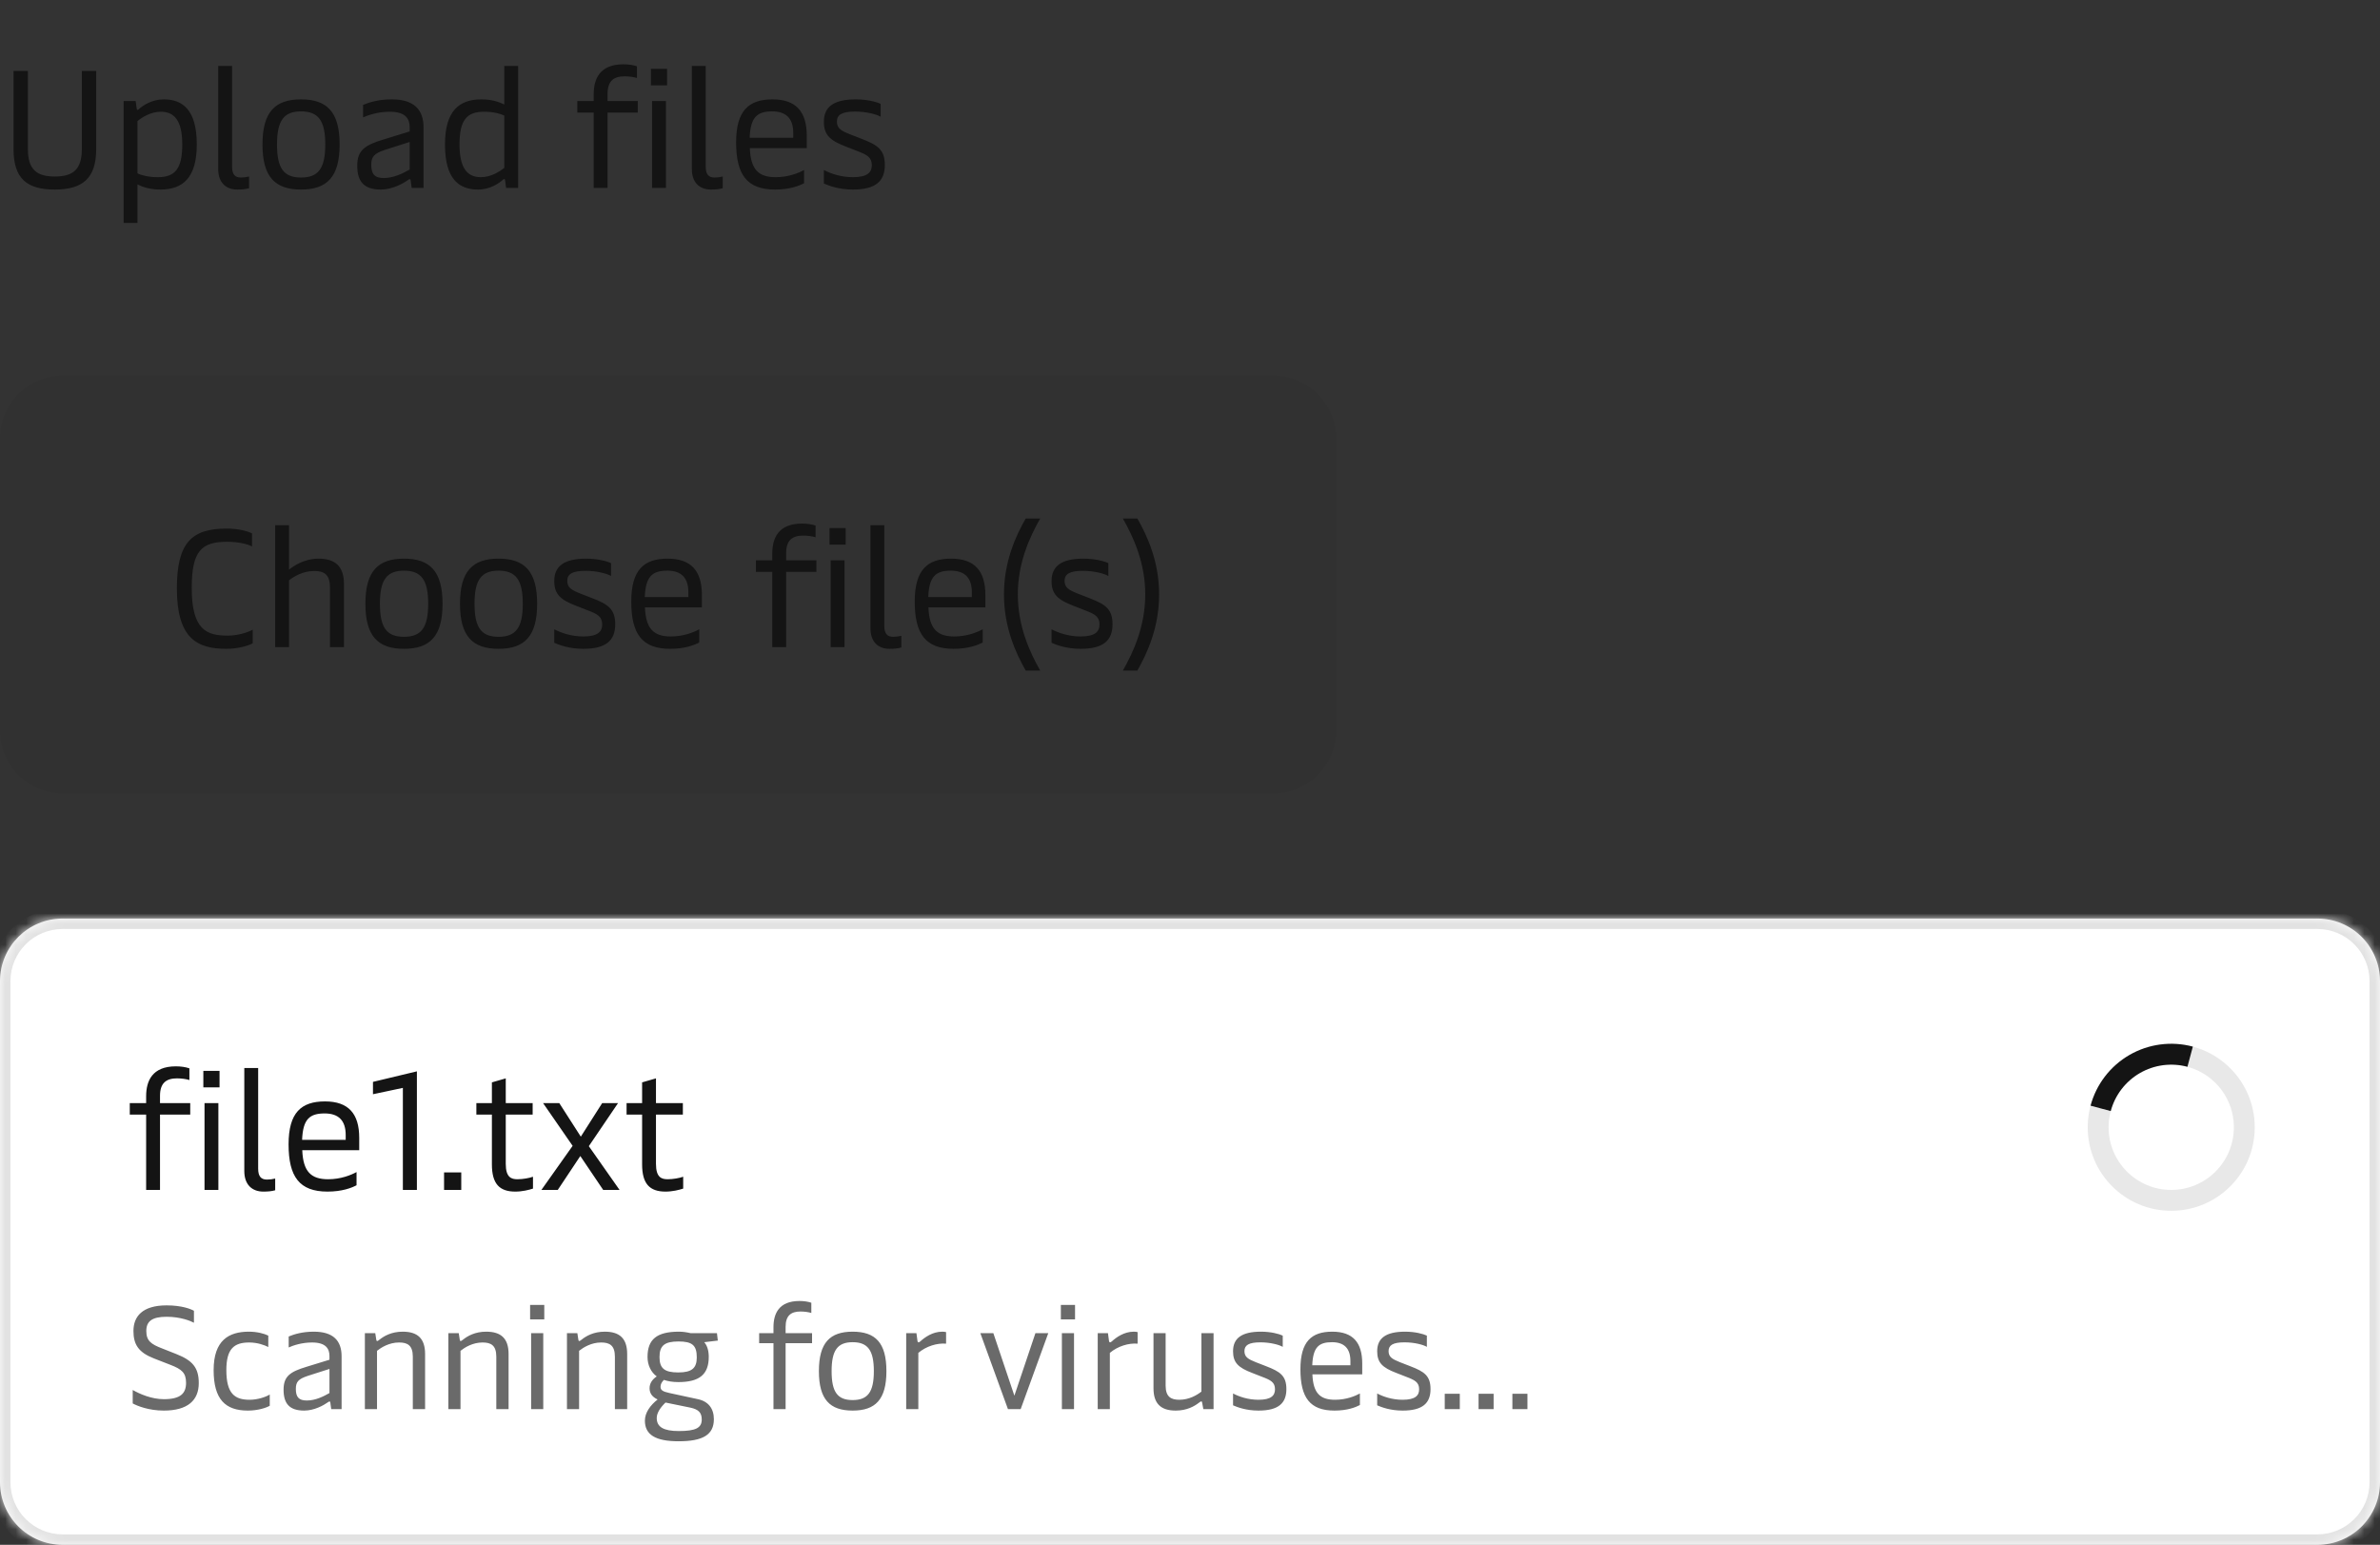 <svg width="228" height="148" viewBox="0 0 228 148" fill="none" xmlns="http://www.w3.org/2000/svg">
<rect x="0" y="0" width="228" height="148" fill="#333333" stroke="none"/>
<path d="M5.248 18.16C2.608 18.16 1.296 17.136 1.296 14.288V6.8H2.672V14.288C2.672 16.256 3.536 16.912 5.248 16.912C6.976 16.912 7.84 16.256 7.84 14.288V6.8H9.216V14.288C9.216 17.12 7.872 18.16 5.248 18.16ZM15.684 9.52C17.46 9.52 18.852 10.48 18.852 13.84C18.852 17.04 17.508 18.16 15.364 18.16C14.42 18.16 13.684 17.936 13.172 17.664V21.36H11.844V9.68H12.996L13.092 10.384C13.108 10.48 13.124 10.528 13.172 10.528C13.204 10.528 13.252 10.512 13.332 10.432C13.668 10.128 14.532 9.52 15.684 9.52ZM15.396 10.704C14.452 10.704 13.588 11.248 13.172 11.6V16.608C13.556 16.8 14.26 16.976 15.108 16.976C16.756 16.976 17.46 16.192 17.46 13.84C17.46 11.488 16.66 10.704 15.396 10.704ZM22.727 18.16C21.64 18.16 20.904 17.488 20.904 16.192V6.32H22.232V15.968C22.232 16.688 22.503 17.008 23.064 17.008C23.352 17.008 23.591 16.976 23.863 16.912V18.032C23.527 18.128 23.16 18.16 22.727 18.16ZM28.84 18.16C26.36 18.16 25.145 16.96 25.145 13.84C25.145 10.72 26.36 9.52 28.84 9.52C31.32 9.52 32.536 10.72 32.536 13.84C32.536 16.96 31.32 18.16 28.84 18.16ZM28.84 17.008C30.488 17.008 31.16 16.144 31.16 13.84C31.16 11.552 30.488 10.672 28.84 10.672C27.192 10.672 26.537 11.552 26.537 13.84C26.537 16.144 27.192 17.008 28.84 17.008ZM36.479 18.16C34.895 18.16 34.223 17.424 34.223 15.872C34.223 14.4 34.943 13.904 36.751 13.36L39.247 12.592V12.192C39.247 11.424 38.895 10.704 37.343 10.704C36.223 10.704 35.279 11.024 34.783 11.248V10.048C35.391 9.792 36.303 9.52 37.535 9.52C39.647 9.52 40.575 10.496 40.575 12.208V18H39.439L39.343 17.296C39.327 17.184 39.295 17.168 39.247 17.168C39.199 17.168 39.151 17.184 39.055 17.264C38.607 17.584 37.583 18.16 36.479 18.16ZM36.767 17.056C37.711 17.056 38.607 16.608 39.247 16.24V13.6L36.895 14.352C35.823 14.704 35.567 15.024 35.567 15.792C35.567 16.672 35.887 17.056 36.767 17.056ZM45.797 18.16C44.005 18.16 42.629 17.2 42.629 13.84C42.629 10.64 43.973 9.52 46.117 9.52C47.061 9.52 47.781 9.744 48.309 10.016V6.32H49.637V18H48.485L48.389 17.296C48.373 17.2 48.357 17.152 48.293 17.152C48.261 17.152 48.229 17.168 48.149 17.248C47.813 17.552 46.949 18.16 45.797 18.16ZM46.069 16.976C47.029 16.976 47.877 16.432 48.309 16.08V11.072C47.925 10.88 47.221 10.704 46.373 10.704C44.725 10.704 44.021 11.488 44.021 13.84C44.021 16.192 44.821 16.976 46.069 16.976ZM58.203 9.68H61.099V10.784H58.203V18H56.875V10.784H55.307V9.68H56.875V9.024C56.875 7.568 57.451 6.16 59.723 6.16C60.187 6.16 60.651 6.224 61.019 6.352V7.472C60.731 7.376 60.235 7.312 59.835 7.312C58.811 7.312 58.203 7.744 58.203 8.992V9.68ZM63.907 6.592V8.176H62.355V6.592H63.907ZM63.795 9.68V18H62.467V9.68H63.795ZM68.103 18.16C67.014 18.16 66.278 17.488 66.278 16.192V6.32H67.606V15.968C67.606 16.688 67.879 17.008 68.439 17.008C68.727 17.008 68.966 16.976 69.239 16.912V18.032C68.903 18.128 68.534 18.16 68.103 18.16ZM77.287 13.008V14.192H71.832C71.912 16.256 72.68 16.976 74.311 16.976C75.528 16.976 76.504 16.576 77.031 16.288V17.552C76.552 17.808 75.639 18.16 74.248 18.16C71.559 18.16 70.519 16.736 70.519 13.632C70.519 10.592 71.736 9.52 74.007 9.52C76.263 9.52 77.287 10.704 77.287 13.008ZM71.816 13.2H75.992V12.736C75.992 11.376 75.335 10.672 73.975 10.672C72.519 10.672 71.895 11.232 71.816 13.2ZM81.709 18.16C80.365 18.16 79.405 17.792 78.925 17.584V16.288C79.597 16.64 80.573 16.976 81.709 16.976C83.101 16.976 83.517 16.512 83.517 15.824C83.517 15.056 83.037 14.816 82.109 14.464L81.005 14.032C79.501 13.456 78.925 12.912 78.925 11.664C78.925 10.24 79.869 9.52 81.981 9.52C83.069 9.52 83.965 9.76 84.365 9.952V11.184C83.997 10.96 83.021 10.688 81.917 10.688C80.637 10.688 80.173 11.008 80.173 11.648C80.173 12.288 80.573 12.528 81.421 12.864L82.573 13.312C84.061 13.888 84.765 14.336 84.765 15.808C84.765 17.36 83.885 18.16 81.709 18.16Z" fill="#141414"/>
<path d="M0 42C0 38.686 2.686 36 6 36H122C125.314 36 128 38.686 128 42V70C128 73.314 125.314 76 122 76H6C2.686 76 0 73.314 0 70V42Z" fill="#141414" fill-opacity="0.06"/>
<path d="M21.68 62.16C18.864 62.16 16.944 61.152 16.944 56.368C16.944 51.968 18.384 50.64 21.712 50.64C22.88 50.64 23.744 50.896 24.144 51.104V52.352C23.776 52.16 22.944 51.904 21.76 51.904C19.28 51.904 18.368 52.8 18.368 56.336C18.368 60.368 19.808 60.896 21.824 60.896C22.832 60.896 23.808 60.56 24.208 60.32V61.632C23.808 61.856 22.816 62.16 21.68 62.16ZM30.503 53.52C32.119 53.52 32.951 54.256 32.951 55.968V62H31.607V56.256C31.607 55.008 31.015 54.704 30.103 54.704C29.015 54.704 28.151 55.232 27.687 55.6V62H26.359V50.32H27.687V54.576C28.023 54.304 29.079 53.52 30.503 53.52ZM38.7 62.16C36.22 62.16 35.004 60.96 35.004 57.84C35.004 54.72 36.22 53.52 38.7 53.52C41.18 53.52 42.396 54.72 42.396 57.84C42.396 60.96 41.18 62.16 38.7 62.16ZM38.7 61.008C40.348 61.008 41.02 60.144 41.02 57.84C41.02 55.552 40.348 54.672 38.7 54.672C37.052 54.672 36.396 55.552 36.396 57.84C36.396 60.144 37.052 61.008 38.7 61.008ZM47.762 62.16C45.282 62.16 44.066 60.96 44.066 57.84C44.066 54.72 45.282 53.52 47.762 53.52C50.242 53.52 51.458 54.72 51.458 57.84C51.458 60.96 50.242 62.16 47.762 62.16ZM47.762 61.008C49.41 61.008 50.082 60.144 50.082 57.84C50.082 55.552 49.41 54.672 47.762 54.672C46.114 54.672 45.458 55.552 45.458 57.84C45.458 60.144 46.114 61.008 47.762 61.008ZM55.881 62.16C54.537 62.16 53.577 61.792 53.097 61.584V60.288C53.769 60.64 54.745 60.976 55.881 60.976C57.273 60.976 57.689 60.512 57.689 59.824C57.689 59.056 57.209 58.816 56.281 58.464L55.177 58.032C53.673 57.456 53.097 56.912 53.097 55.664C53.097 54.24 54.041 53.52 56.153 53.52C57.241 53.52 58.137 53.76 58.537 53.952V55.184C58.169 54.96 57.193 54.688 56.089 54.688C54.809 54.688 54.345 55.008 54.345 55.648C54.345 56.288 54.745 56.528 55.593 56.864L56.745 57.312C58.233 57.888 58.937 58.336 58.937 59.808C58.937 61.36 58.057 62.16 55.881 62.16ZM67.241 57.008V58.192H61.785C61.865 60.256 62.633 60.976 64.265 60.976C65.481 60.976 66.457 60.576 66.985 60.288V61.552C66.505 61.808 65.593 62.16 64.201 62.16C61.513 62.16 60.473 60.736 60.473 57.632C60.473 54.592 61.689 53.52 63.961 53.52C66.217 53.52 67.241 54.704 67.241 57.008ZM61.769 57.2H65.945V56.736C65.945 55.376 65.289 54.672 63.929 54.672C62.473 54.672 61.849 55.232 61.769 57.2ZM75.312 53.68H78.208V54.784H75.312V62H73.984V54.784H72.416V53.68H73.984V53.024C73.984 51.568 74.56 50.16 76.832 50.16C77.296 50.16 77.76 50.224 78.128 50.352V51.472C77.84 51.376 77.344 51.312 76.944 51.312C75.92 51.312 75.312 51.744 75.312 52.992V53.68ZM81.016 50.592V52.176H79.464V50.592H81.016ZM80.904 53.68V62H79.576V53.68H80.904ZM85.212 62.16C84.124 62.16 83.388 61.488 83.388 60.192V50.32H84.716V59.968C84.716 60.688 84.988 61.008 85.548 61.008C85.836 61.008 86.076 60.976 86.348 60.912V62.032C86.012 62.128 85.644 62.16 85.212 62.16ZM94.397 57.008V58.192H88.941C89.021 60.256 89.789 60.976 91.421 60.976C92.637 60.976 93.613 60.576 94.141 60.288V61.552C93.661 61.808 92.749 62.16 91.357 62.16C88.669 62.16 87.629 60.736 87.629 57.632C87.629 54.592 88.845 53.52 91.117 53.52C93.373 53.52 94.397 54.704 94.397 57.008ZM88.925 57.2H93.101V56.736C93.101 55.376 92.445 54.672 91.085 54.672C89.629 54.672 89.005 55.232 88.925 57.2ZM99.65 64.24H98.258C97.33 62.592 96.178 60.144 96.178 56.944C96.178 53.76 97.33 51.312 98.258 49.68H99.65C98.642 51.44 97.506 53.92 97.506 56.944C97.506 59.984 98.642 62.48 99.65 64.24ZM103.522 62.16C102.178 62.16 101.218 61.792 100.738 61.584V60.288C101.41 60.64 102.386 60.976 103.522 60.976C104.914 60.976 105.33 60.512 105.33 59.824C105.33 59.056 104.85 58.816 103.922 58.464L102.818 58.032C101.314 57.456 100.738 56.912 100.738 55.664C100.738 54.24 101.682 53.52 103.794 53.52C104.882 53.52 105.778 53.76 106.178 53.952V55.184C105.81 54.96 104.834 54.688 103.73 54.688C102.45 54.688 101.986 55.008 101.986 55.648C101.986 56.288 102.386 56.528 103.234 56.864L104.386 57.312C105.874 57.888 106.578 58.336 106.578 59.808C106.578 61.36 105.698 62.16 103.522 62.16ZM108.961 64.24H107.569C108.577 62.48 109.713 59.984 109.713 56.944C109.713 53.92 108.577 51.44 107.569 49.68H108.961C109.889 51.312 111.041 53.76 111.041 56.944C111.041 60.144 109.889 62.592 108.961 64.24Z" fill="#141414"/>
<mask id="path-4-inside-1_36_12285" fill="white">
<path d="M0 94C0 90.686 2.686 88 6 88H222C225.314 88 228 90.686 228 94V142C228 145.314 225.314 148 222 148H6C2.686 148 0 145.314 0 142V94Z"/>
</mask>
<path d="M0 94C0 90.686 2.686 88 6 88H222C225.314 88 228 90.686 228 94V142C228 145.314 225.314 148 222 148H6C2.686 148 0 145.314 0 142V94Z" fill="white"/>
<path d="M6 88V89H222V88V87H6V88ZM228 94H227V142H228H229V94H228ZM222 148V147H6V148V149H222V148ZM0 142H1V94H0H-1V142H0ZM6 148V147C3.239 147 1 144.761 1 142H0H-1C-1 145.866 2.134 149 6 149V148ZM228 142H227C227 144.761 224.761 147 222 147V148V149C225.866 149 229 145.866 229 142H228ZM222 88V89C224.761 89 227 91.239 227 94H228H229C229 90.134 225.866 87 222 87V88ZM6 88V87C2.134 87 -1 90.134 -1 94H0H1C1 91.239 3.239 89 6 89V88Z" fill="#E2E2E2" mask="url(#path-4-inside-1_36_12285)"/>
<path d="M15.328 105.68H18.224V106.784H15.328V114H14V106.784H12.432V105.68H14V105.024C14 103.568 14.576 102.16 16.848 102.16C17.312 102.16 17.776 102.224 18.144 102.352V103.472C17.856 103.376 17.36 103.312 16.96 103.312C15.936 103.312 15.328 103.744 15.328 104.992V105.68ZM21.032 102.592V104.176H19.48V102.592H21.032ZM20.92 105.68V114H19.592V105.68H20.92ZM25.227 114.16C24.14 114.16 23.404 113.488 23.404 112.192V102.32H24.732V111.968C24.732 112.688 25.003 113.008 25.564 113.008C25.852 113.008 26.091 112.976 26.363 112.912V114.032C26.027 114.128 25.66 114.16 25.227 114.16ZM34.413 109.008V110.192H28.956C29.037 112.256 29.805 112.976 31.436 112.976C32.653 112.976 33.629 112.576 34.157 112.288V113.552C33.676 113.808 32.764 114.16 31.372 114.16C28.684 114.16 27.645 112.736 27.645 109.632C27.645 106.592 28.86 105.52 31.133 105.52C33.389 105.52 34.413 106.704 34.413 109.008ZM28.941 109.2H33.117V108.736C33.117 107.376 32.461 106.672 31.101 106.672C29.645 106.672 29.02 107.232 28.941 109.2ZM39.938 114H38.594V104.224L35.73 104.832V103.648L39.938 102.64V114ZM44.188 114H42.54V112.32H44.188V114ZM49.363 114.16C47.843 114.16 47.123 113.408 47.123 111.552V106.784H45.635V105.68H47.123V103.696L48.451 103.312V105.68H51.027V106.784H48.451V111.504C48.451 112.816 48.995 112.976 49.571 112.976C50.099 112.976 50.707 112.864 51.059 112.736V113.872C50.675 114 50.035 114.16 49.363 114.16ZM53.433 114H51.865L54.857 109.776L52.025 105.68H53.577L55.641 108.896L57.689 105.68H59.209L56.409 109.808L59.353 114H57.785L55.593 110.752L53.433 114ZM63.753 114.16C62.233 114.16 61.513 113.408 61.513 111.552V106.784H60.025V105.68H61.513V103.696L62.841 103.312V105.68H65.417V106.784H62.841V111.504C62.841 112.816 63.385 112.976 63.961 112.976C64.489 112.976 65.097 112.864 65.449 112.736V113.872C65.065 114 64.425 114.16 63.753 114.16Z" fill="#141414"/>
<path d="M15.696 135.14C14.24 135.14 13.148 134.692 12.714 134.454V133.166C13.372 133.544 14.52 134.048 15.696 134.048C17.306 134.048 17.824 133.488 17.824 132.48C17.824 131.528 17.418 131.178 16.326 130.758L14.744 130.142C13.274 129.568 12.784 128.812 12.784 127.51C12.784 126.152 13.61 125.06 15.962 125.06C17.418 125.06 18.286 125.41 18.58 125.578V126.726C18.272 126.558 17.306 126.152 15.962 126.152C14.548 126.152 14.016 126.6 14.016 127.51C14.016 128.462 14.478 128.784 15.542 129.19L16.886 129.722C18.454 130.338 19.042 131.038 19.042 132.508C19.042 134.146 17.992 135.14 15.696 135.14ZM23.742 135.14C21.586 135.14 20.466 134.062 20.466 131.262C20.466 128.392 21.936 127.58 23.84 127.58C24.624 127.58 25.31 127.762 25.702 127.958V129.05C25.338 128.868 24.68 128.616 23.868 128.616C22.412 128.616 21.684 129.232 21.684 131.262C21.684 133.544 22.51 134.104 23.91 134.104C24.68 134.104 25.464 133.838 25.842 133.6V134.678C25.506 134.874 24.708 135.14 23.742 135.14ZM29.14 135.14C27.754 135.14 27.166 134.496 27.166 133.138C27.166 131.85 27.796 131.416 29.378 130.94L31.562 130.268V129.918C31.562 129.246 31.254 128.616 29.896 128.616C28.916 128.616 28.09 128.896 27.656 129.092V128.042C28.188 127.818 28.986 127.58 30.064 127.58C31.912 127.58 32.724 128.434 32.724 129.932V135H31.73L31.646 134.384C31.632 134.286 31.604 134.272 31.562 134.272C31.52 134.272 31.478 134.286 31.394 134.356C31.002 134.636 30.106 135.14 29.14 135.14ZM29.392 134.174C30.218 134.174 31.002 133.782 31.562 133.46V131.15L29.504 131.808C28.566 132.116 28.342 132.396 28.342 133.068C28.342 133.838 28.622 134.174 29.392 134.174ZM36.117 135H34.955V127.72H35.949L36.047 128.35C36.061 128.448 36.089 128.476 36.131 128.476C36.173 128.476 36.229 128.448 36.369 128.336C36.789 128 37.503 127.58 38.581 127.58C39.995 127.58 40.723 128.224 40.723 129.722V135H39.547V129.974C39.547 128.882 39.029 128.616 38.231 128.616C37.279 128.616 36.523 129.092 36.117 129.414V135ZM44.115 135H42.953V127.72H43.947L44.045 128.35C44.059 128.448 44.087 128.476 44.129 128.476C44.171 128.476 44.227 128.448 44.367 128.336C44.787 128 45.501 127.58 46.579 127.58C47.993 127.58 48.721 128.224 48.721 129.722V135H47.545V129.974C47.545 128.882 47.027 128.616 46.229 128.616C45.277 128.616 44.521 129.092 44.115 129.414V135ZM52.141 125.018V126.404H50.783V125.018H52.141ZM52.043 127.72V135H50.881V127.72H52.043ZM55.476 135H54.314V127.72H55.308L55.406 128.35C55.42 128.448 55.448 128.476 55.49 128.476C55.532 128.476 55.588 128.448 55.728 128.336C56.148 128 56.862 127.58 57.94 127.58C59.354 127.58 60.082 128.224 60.082 129.722V135H58.906V129.974C58.906 128.882 58.388 128.616 57.59 128.616C56.638 128.616 55.882 129.092 55.476 129.414V135ZM65.014 138.08C62.788 138.08 61.78 137.45 61.78 136.106C61.78 135.322 62.312 134.622 62.998 134.076C62.466 133.824 62.228 133.474 62.228 132.998C62.228 132.536 62.48 132.158 62.914 131.864C62.368 131.472 62.032 130.786 62.032 130.002C62.032 128.308 62.928 127.58 65.042 127.58C65.42 127.58 65.784 127.636 66.148 127.72H68.682L68.766 128.434L67.464 128.588C67.758 128.91 67.898 129.428 67.898 129.988C67.898 131.668 67.016 132.41 64.986 132.41C64.468 132.41 64.006 132.34 63.6 132.2C63.404 132.396 63.278 132.606 63.278 132.858C63.278 133.18 63.488 133.32 64.146 133.46L66.862 134.048C67.856 134.258 68.388 134.944 68.388 135.966C68.388 137.436 67.366 138.08 65.014 138.08ZM64.972 131.486C66.274 131.486 66.75 131.08 66.75 130.044C66.75 128.896 66.33 128.518 65 128.518C63.656 128.518 63.18 128.924 63.18 130.016C63.18 131.094 63.656 131.486 64.972 131.486ZM65.028 137.1C66.638 137.1 67.226 136.806 67.226 135.994C67.226 135.336 66.918 135.028 66.148 134.86L63.754 134.37C63.236 134.874 62.914 135.378 62.914 135.854C62.914 136.722 63.586 137.1 65.028 137.1ZM75.26 127.72H77.794V128.686H75.26V135H74.098V128.686H72.726V127.72H74.098V127.146C74.098 125.872 74.602 124.64 76.59 124.64C76.996 124.64 77.402 124.696 77.724 124.808V125.788C77.472 125.704 77.038 125.648 76.688 125.648C75.792 125.648 75.26 126.026 75.26 127.118V127.72ZM81.683 135.14C79.513 135.14 78.449 134.09 78.449 131.36C78.449 128.63 79.513 127.58 81.683 127.58C83.853 127.58 84.917 128.63 84.917 131.36C84.917 134.09 83.853 135.14 81.683 135.14ZM81.683 134.132C83.125 134.132 83.713 133.376 83.713 131.36C83.713 129.358 83.125 128.588 81.683 128.588C80.241 128.588 79.667 129.358 79.667 131.36C79.667 133.376 80.241 134.132 81.683 134.132ZM87.974 135H86.812V127.72H87.792L87.89 128.448C87.904 128.56 87.946 128.602 88.002 128.602C88.044 128.602 88.086 128.574 88.17 128.504C88.59 128.126 89.332 127.58 90.27 127.58C90.382 127.58 90.55 127.594 90.634 127.622V128.728C89.766 128.658 88.744 128.966 87.974 129.61V135ZM97.176 133.712L99.192 127.72H100.424L97.778 135H96.56L93.914 127.72H95.16L97.176 133.712ZM102.987 125.018V126.404H101.629V125.018H102.987ZM102.889 127.72V135H101.727V127.72H102.889ZM106.322 135H105.16V127.72H106.14L106.238 128.448C106.252 128.56 106.294 128.602 106.35 128.602C106.392 128.602 106.434 128.574 106.518 128.504C106.938 128.126 107.68 127.58 108.618 127.58C108.73 127.58 108.898 127.594 108.982 127.622V128.728C108.114 128.658 107.092 128.966 106.322 129.61V135ZM115.095 133.32V127.72H116.257V135H115.277L115.165 134.384C115.151 134.286 115.123 134.258 115.081 134.258C115.039 134.258 114.983 134.286 114.843 134.398C114.423 134.72 113.709 135.14 112.631 135.14C111.217 135.14 110.503 134.482 110.503 132.998V127.72H111.665V132.746C111.665 133.838 112.197 134.104 112.981 134.104C113.933 134.104 114.689 133.642 115.095 133.32ZM120.56 135.14C119.384 135.14 118.544 134.818 118.124 134.636V133.502C118.712 133.81 119.566 134.104 120.56 134.104C121.778 134.104 122.142 133.698 122.142 133.096C122.142 132.424 121.722 132.214 120.91 131.906L119.944 131.528C118.628 131.024 118.124 130.548 118.124 129.456C118.124 128.21 118.95 127.58 120.798 127.58C121.75 127.58 122.534 127.79 122.884 127.958V129.036C122.562 128.84 121.708 128.602 120.742 128.602C119.622 128.602 119.216 128.882 119.216 129.442C119.216 130.002 119.566 130.212 120.308 130.506L121.316 130.898C122.618 131.402 123.234 131.794 123.234 133.082C123.234 134.44 122.464 135.14 120.56 135.14ZM130.5 130.632V131.668H125.726C125.796 133.474 126.468 134.104 127.896 134.104C128.96 134.104 129.814 133.754 130.276 133.502V134.608C129.856 134.832 129.058 135.14 127.84 135.14C125.488 135.14 124.578 133.894 124.578 131.178C124.578 128.518 125.642 127.58 127.63 127.58C129.604 127.58 130.5 128.616 130.5 130.632ZM125.712 130.8H129.366V130.394C129.366 129.204 128.792 128.588 127.602 128.588C126.328 128.588 125.782 129.078 125.712 130.8ZM134.368 135.14C133.192 135.14 132.352 134.818 131.932 134.636V133.502C132.52 133.81 133.374 134.104 134.368 134.104C135.586 134.104 135.95 133.698 135.95 133.096C135.95 132.424 135.53 132.214 134.718 131.906L133.752 131.528C132.436 131.024 131.932 130.548 131.932 129.456C131.932 128.21 132.758 127.58 134.606 127.58C135.558 127.58 136.342 127.79 136.692 127.958V129.036C136.37 128.84 135.516 128.602 134.55 128.602C133.43 128.602 133.024 128.882 133.024 129.442C133.024 130.002 133.374 130.212 134.116 130.506L135.124 130.898C136.426 131.402 137.042 131.794 137.042 133.082C137.042 134.44 136.272 135.14 134.368 135.14ZM139.846 135H138.404V133.53H139.846V135ZM143.086 135H141.644V133.53H143.086V135ZM146.326 135H144.884V133.53H146.326V135Z" fill="#6A6A6A"/>
<path d="M216 108C216 112.418 212.418 116 208 116C203.582 116 200 112.418 200 108C200 103.582 203.582 100 208 100C212.418 100 216 103.582 216 108ZM202 108C202 111.314 204.686 114 208 114C211.314 114 214 111.314 214 108C214 104.686 211.314 102 208 102C204.686 102 202 104.686 202 108Z" fill="#141414" fill-opacity="0.1"/>
<path d="M210.07 100.271C209.055 99.999 207.997 99.93 206.955 100.067C205.914 100.204 204.909 100.545 203.999 101.07C203.09 101.596 202.292 102.295 201.653 103.128C201.013 103.962 200.544 104.913 200.272 105.928L202.204 106.446C202.408 105.685 202.76 104.971 203.239 104.346C203.719 103.721 204.317 103.196 204.999 102.802C205.682 102.408 206.435 102.153 207.216 102.05C207.998 101.947 208.791 101.999 209.552 102.203L210.07 100.271Z" fill="#141414"/>
</svg>
